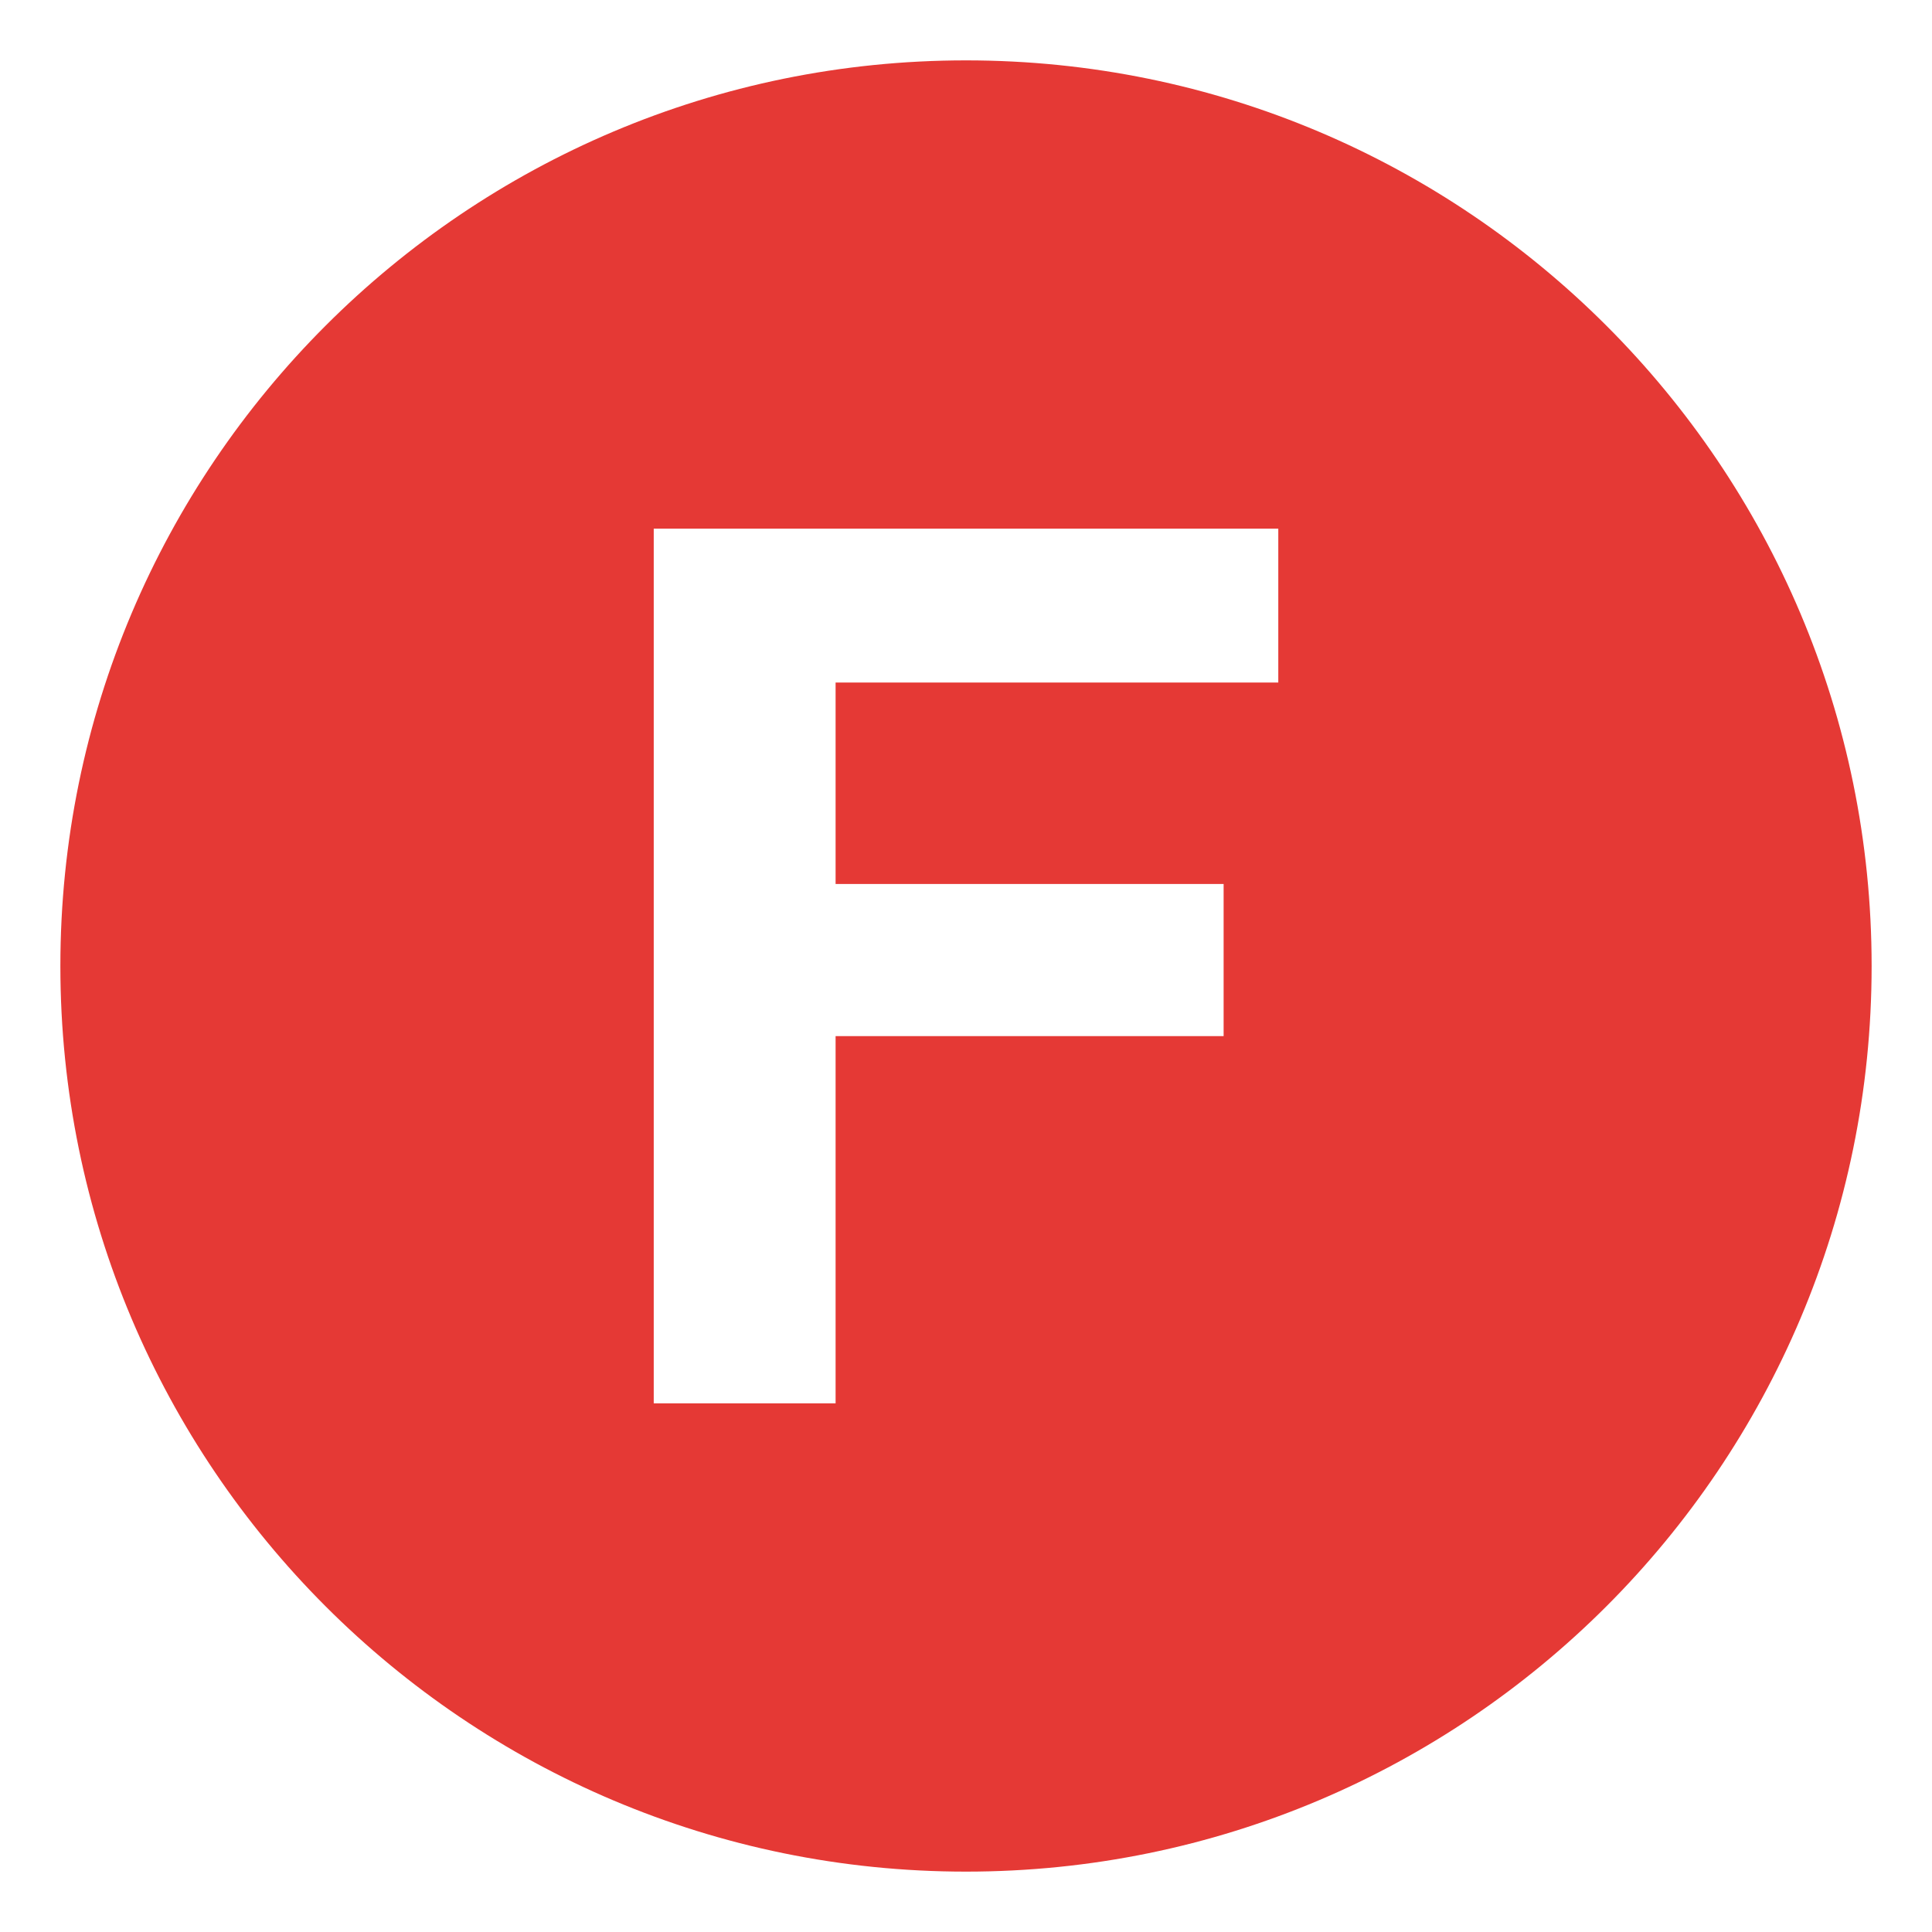 <svg xmlns="http://www.w3.org/2000/svg" viewBox="0 0 64 64" enable-background="new 0 0 64 64"><path d="M32,2C15.432,2,2,15.432,2,32s13.432,30,30,30s30-13.432,30-30S48.568,2,32,2z M42.345,22.61H27.68v6.673h12.854v5.039
	H27.68v12.166h-6.024V17.512h20.689V22.61z" fill="#e53935"/></svg>
